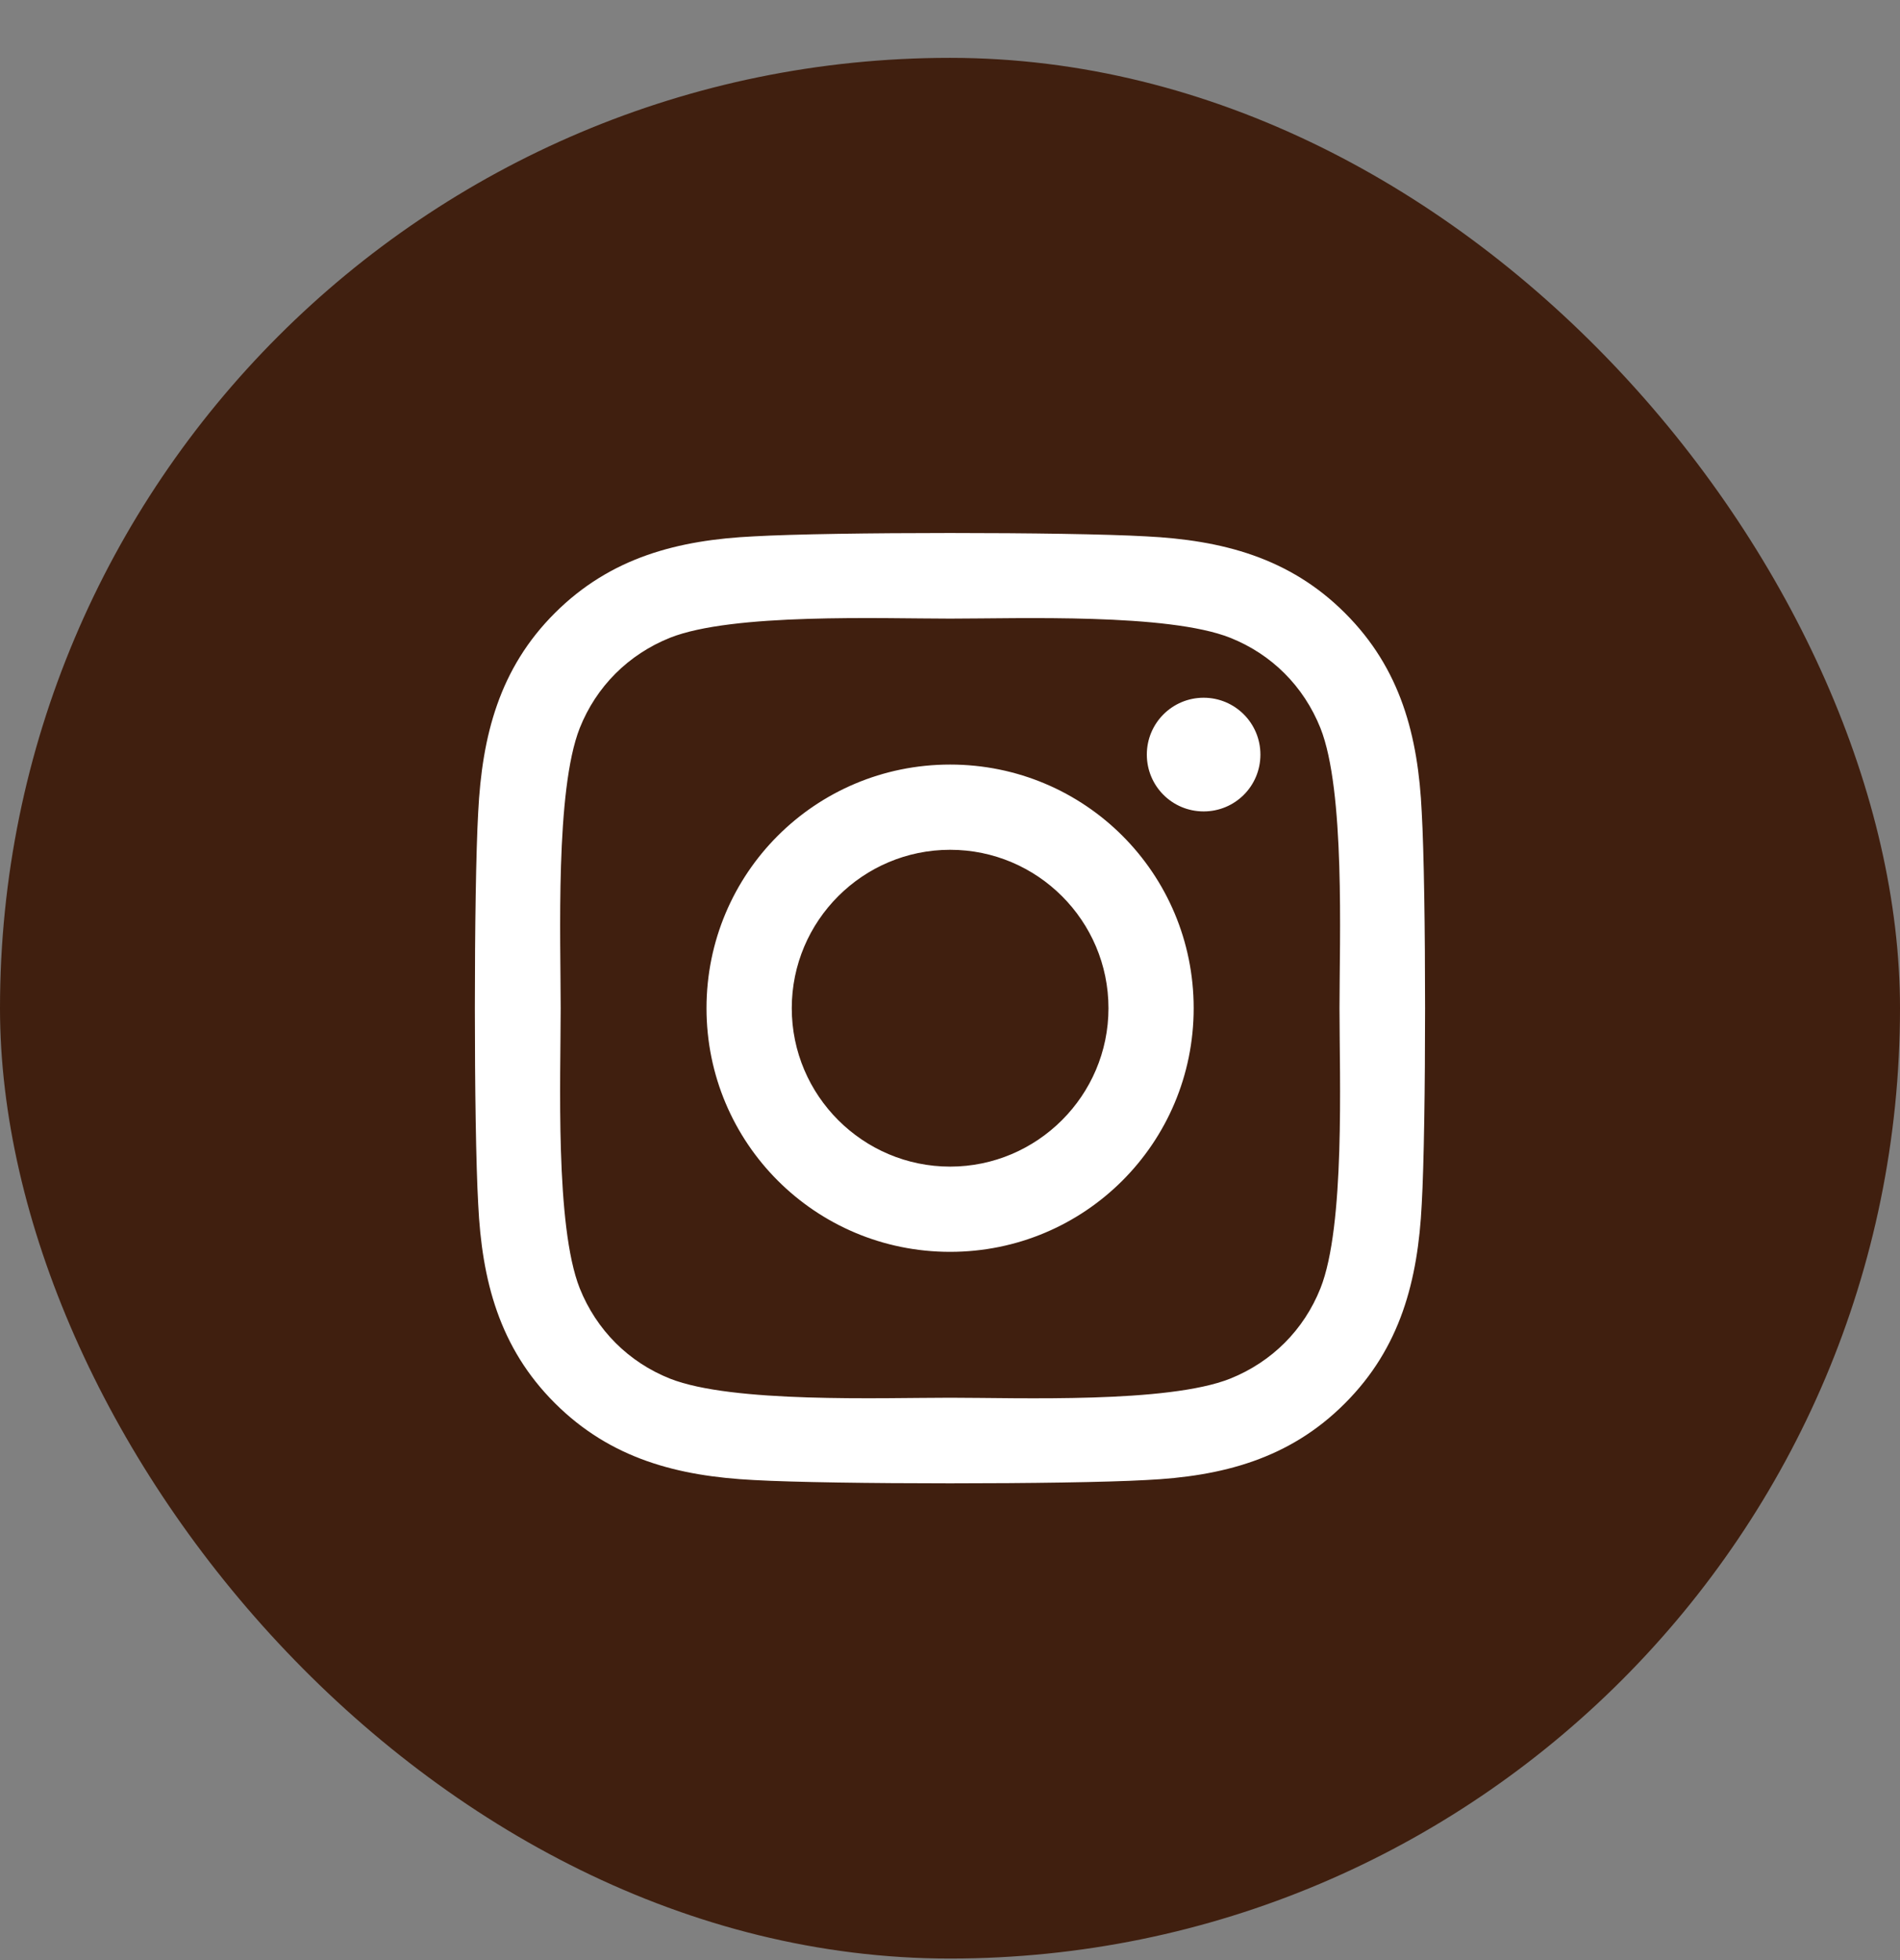 <svg xmlns="http://www.w3.org/2000/svg" width="32" height="33" viewBox="0 0 32 33" fill="none"><rect x="0" y="0" width="32" height="33" fill="#808080" stroke="none"/><rect y="0.974" width="32" height="32" rx="16" fill="#401F0F"></rect><path d="M16.002 12.872C13.731 12.872 11.899 14.703 11.899 16.974C11.899 19.244 13.731 21.076 16.002 21.076C18.272 21.076 20.104 19.244 20.104 16.974C20.104 14.703 18.272 12.872 16.002 12.872ZM16.002 19.641C14.534 19.641 13.335 18.445 13.335 16.974C13.335 15.503 14.531 14.307 16.002 14.307C17.473 14.307 18.669 15.503 18.669 16.974C18.669 18.445 17.469 19.641 16.002 19.641ZM21.228 12.704C21.228 13.236 20.8 13.661 20.272 13.661C19.74 13.661 19.315 13.232 19.315 12.704C19.315 12.175 19.743 11.747 20.272 11.747C20.8 11.747 21.228 12.175 21.228 12.704ZM23.945 13.675C23.885 12.393 23.592 11.258 22.653 10.322C21.718 9.387 20.582 9.094 19.3 9.03C17.98 8.955 14.02 8.955 12.699 9.03C11.421 9.091 10.286 9.383 9.347 10.319C8.408 11.254 8.119 12.39 8.054 13.671C7.979 14.992 7.979 18.952 8.054 20.273C8.115 21.554 8.408 22.69 9.347 23.625C10.286 24.561 11.417 24.853 12.699 24.918C14.02 24.992 17.98 24.992 19.3 24.918C20.582 24.857 21.718 24.564 22.653 23.625C23.588 22.69 23.881 21.554 23.945 20.273C24.02 18.952 24.02 14.996 23.945 13.675ZM22.239 21.69C21.96 22.39 21.421 22.929 20.718 23.211C19.665 23.629 17.166 23.532 16.002 23.532C14.838 23.532 12.335 23.625 11.285 23.211C10.586 22.933 10.046 22.393 9.764 21.69C9.347 20.637 9.443 18.138 9.443 16.974C9.443 15.81 9.35 13.307 9.764 12.258C10.043 11.558 10.582 11.019 11.285 10.737C12.339 10.319 14.838 10.415 16.002 10.415C17.166 10.415 19.668 10.322 20.718 10.737C21.418 11.015 21.957 11.554 22.239 12.258C22.657 13.311 22.56 15.81 22.56 16.974C22.56 18.138 22.657 20.64 22.239 21.69Z" fill="white"></path></svg>